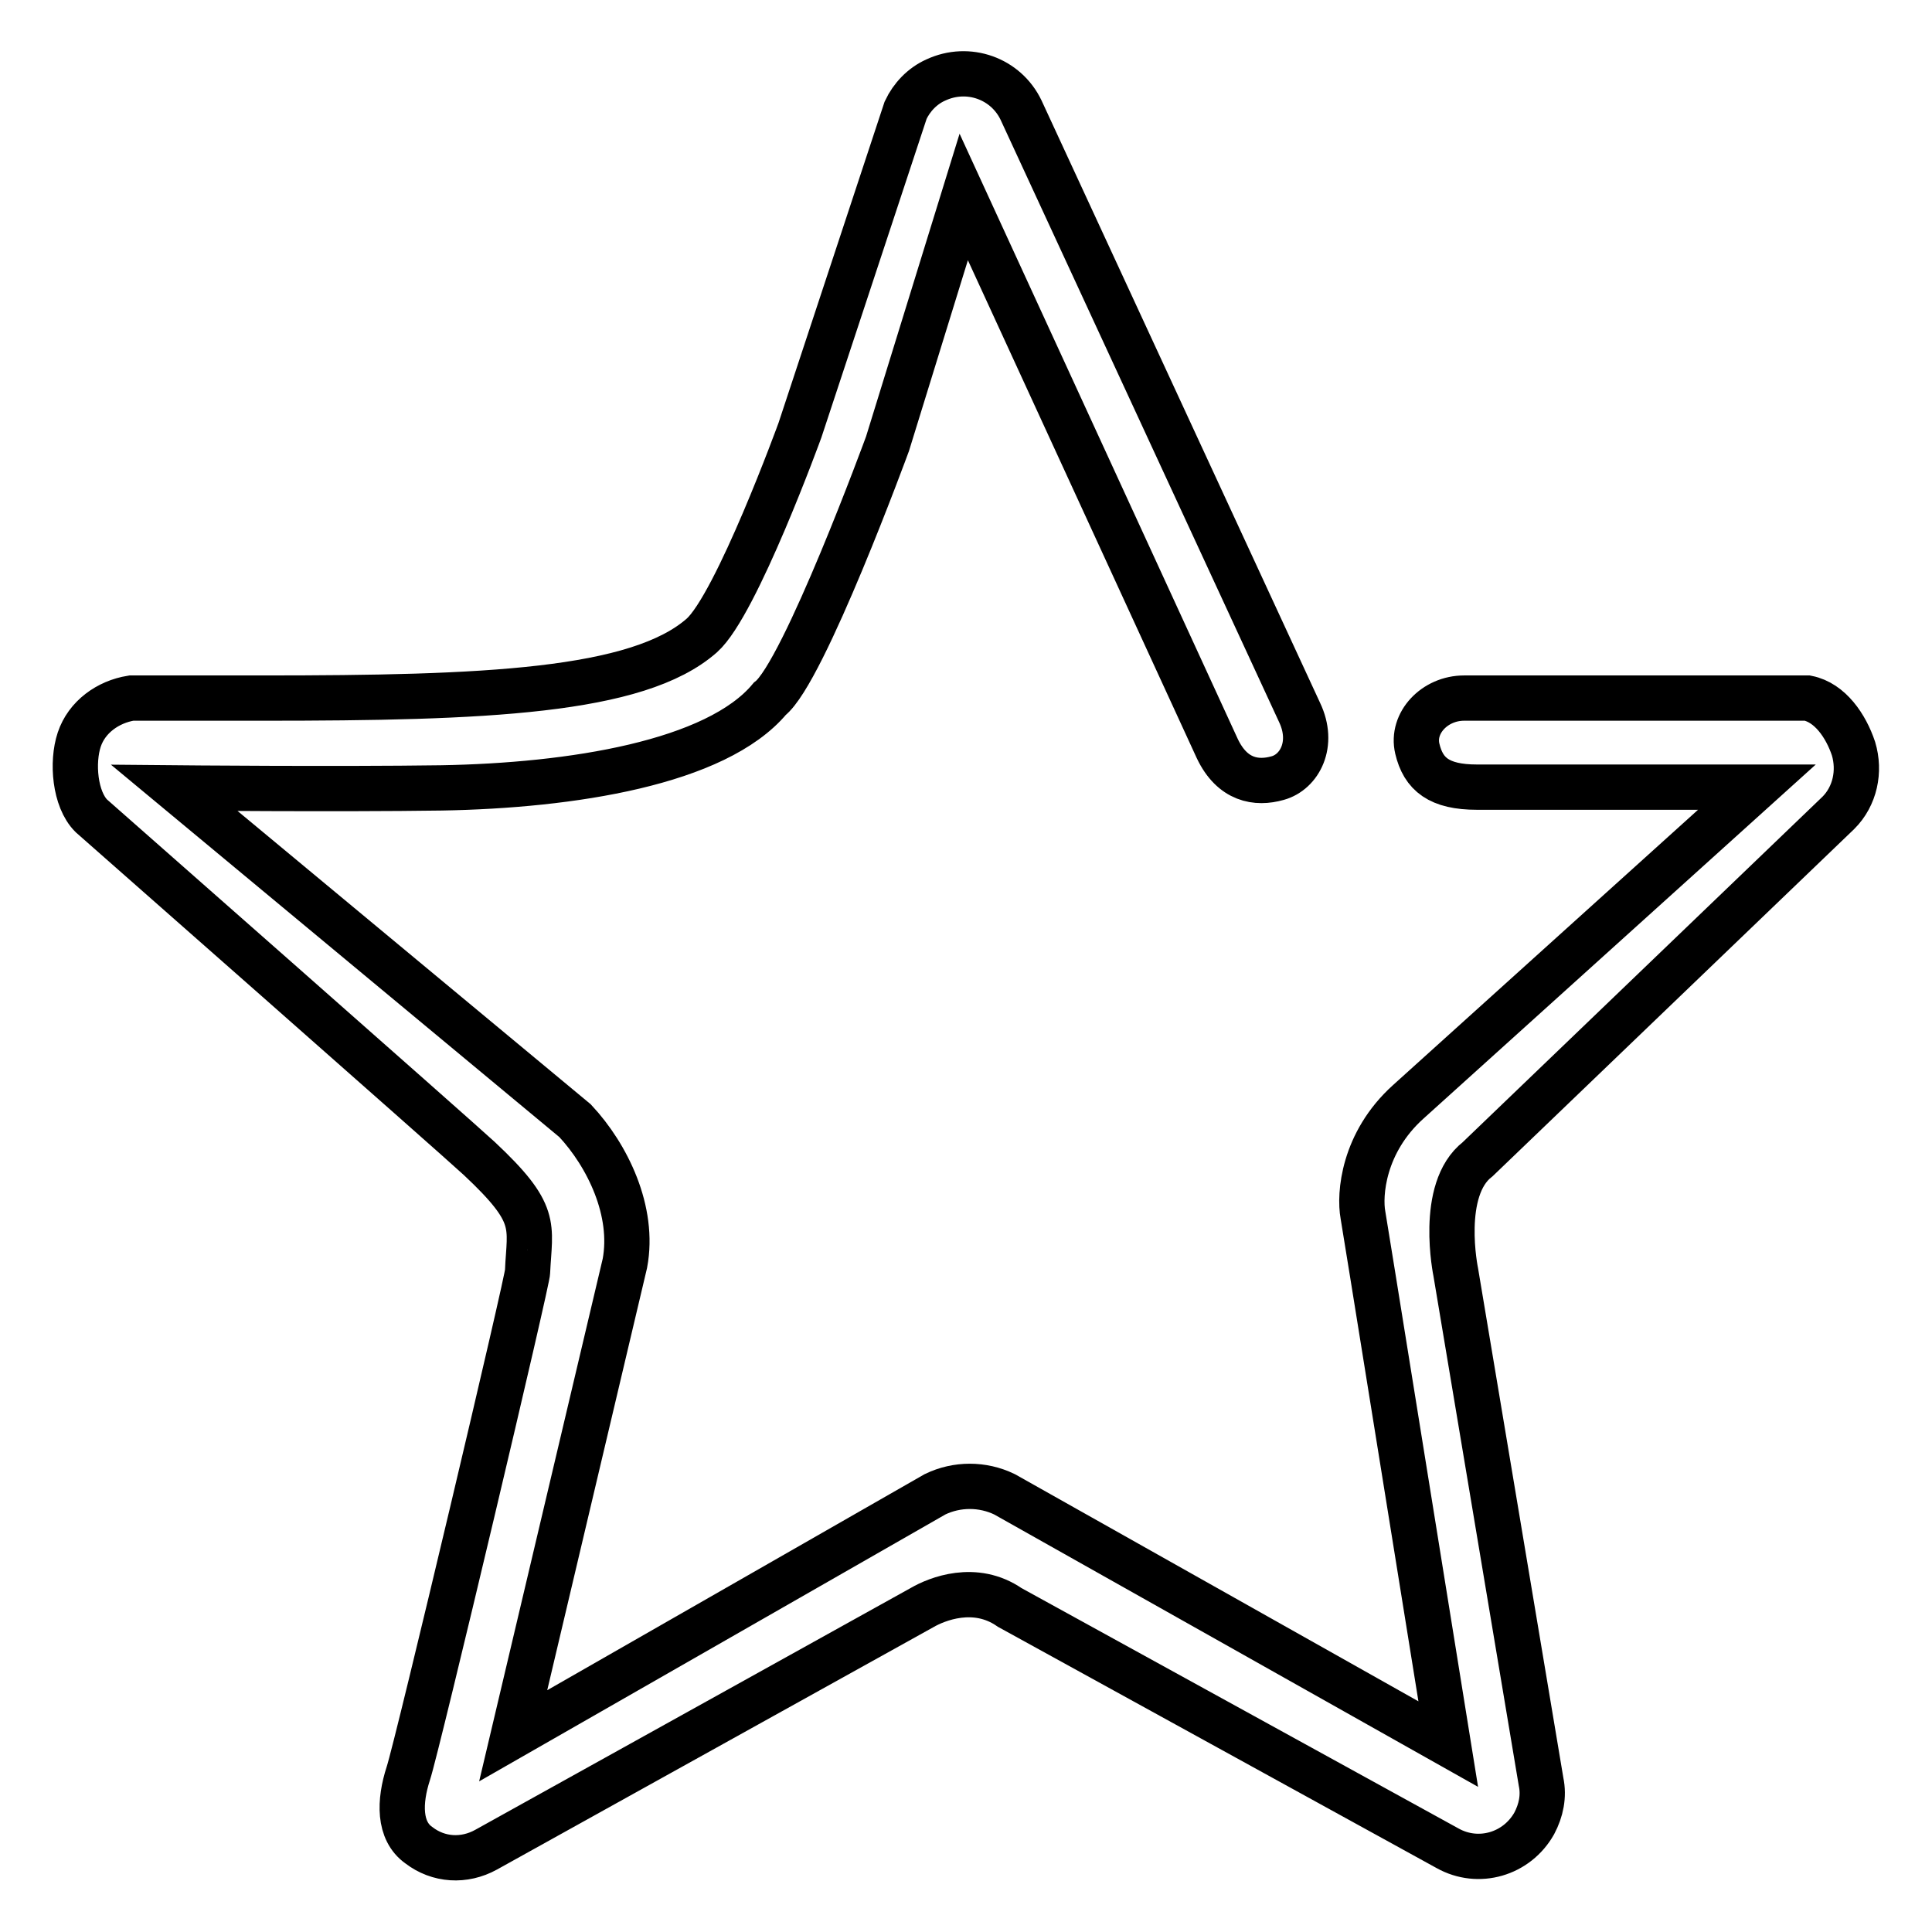 <?xml version="1.0" encoding="utf-8"?>
<!-- Svg Vector Icons : http://www.onlinewebfonts.com/icon -->
<!DOCTYPE svg PUBLIC "-//W3C//DTD SVG 1.1//EN" "http://www.w3.org/Graphics/SVG/1.1/DTD/svg11.dtd">
<svg version="1.1" xmlns="http://www.w3.org/2000/svg" xmlns:xlink="http://www.w3.org/1999/xlink" x="0px" y="0px" viewBox="0 0 256 256" enable-background="new 0 0 256 256" xml:space="preserve">
<g> <path stroke-width="6" fill-opacity="0" stroke="#000000"  d="M64.4,245.1l57.8-32.1c1.9-1.1,7-3.2,11.6,0l58,31.9c4.1,2.3,9.2,0.8,11.5-3.3c0.9-1.7,1.3-3.6,0.9-5.5 l-11.3-67.5c0,0-2.3-11,2.9-15l47.8-45.9c2.2-2.2,2.9-5.5,2-8.5c-1-3-3.1-6.1-6.1-6.7H194c-3.9,0-7,3.3-6.2,6.7 c0.8,3.4,2.9,5.1,7.9,5.1h37.1L186.6,146c-6,5.4-6.5,12.3-6,15l1.3,8l10,62.1L133.1,198c-2.9-1.4-6.3-1.4-9.2,0L68,230l14.8-62.6 c1.3-6.9-2.3-14.3-6.6-18.9l-53.1-44.1c0,0,21.6,0.2,35.4,0c17.2-0.3,36.4-3.3,43.5-11.8c4.5-3.5,15.6-33.8,15.6-33.8l10.1-32.7 l33.6,73.1c2,4.2,5.2,4.7,8,3.9c2.9-0.8,4.9-4.5,2.9-8.7l-36.9-79.8c-2-4.2-7-6-11.3-4c-1.8,0.8-3.2,2.3-4,4L106,57 c0,0-8.4,23.1-13,27.2c-8.5,7.5-28.9,8.3-58.1,8.3H17.4C14.3,93,11.5,95,10.5,98c-1,3-0.6,7.9,1.6,10.1c0,0,48.5,42.7,51.4,45.4 c7.9,7.4,6.7,8.8,6.4,15c0.3,0-14.6,62.9-15.8,66.5c-1.2,3.7-1.3,7.6,1.4,9.5C58.1,246.5,61.5,246.7,64.4,245.1z"/></g>
</svg>
